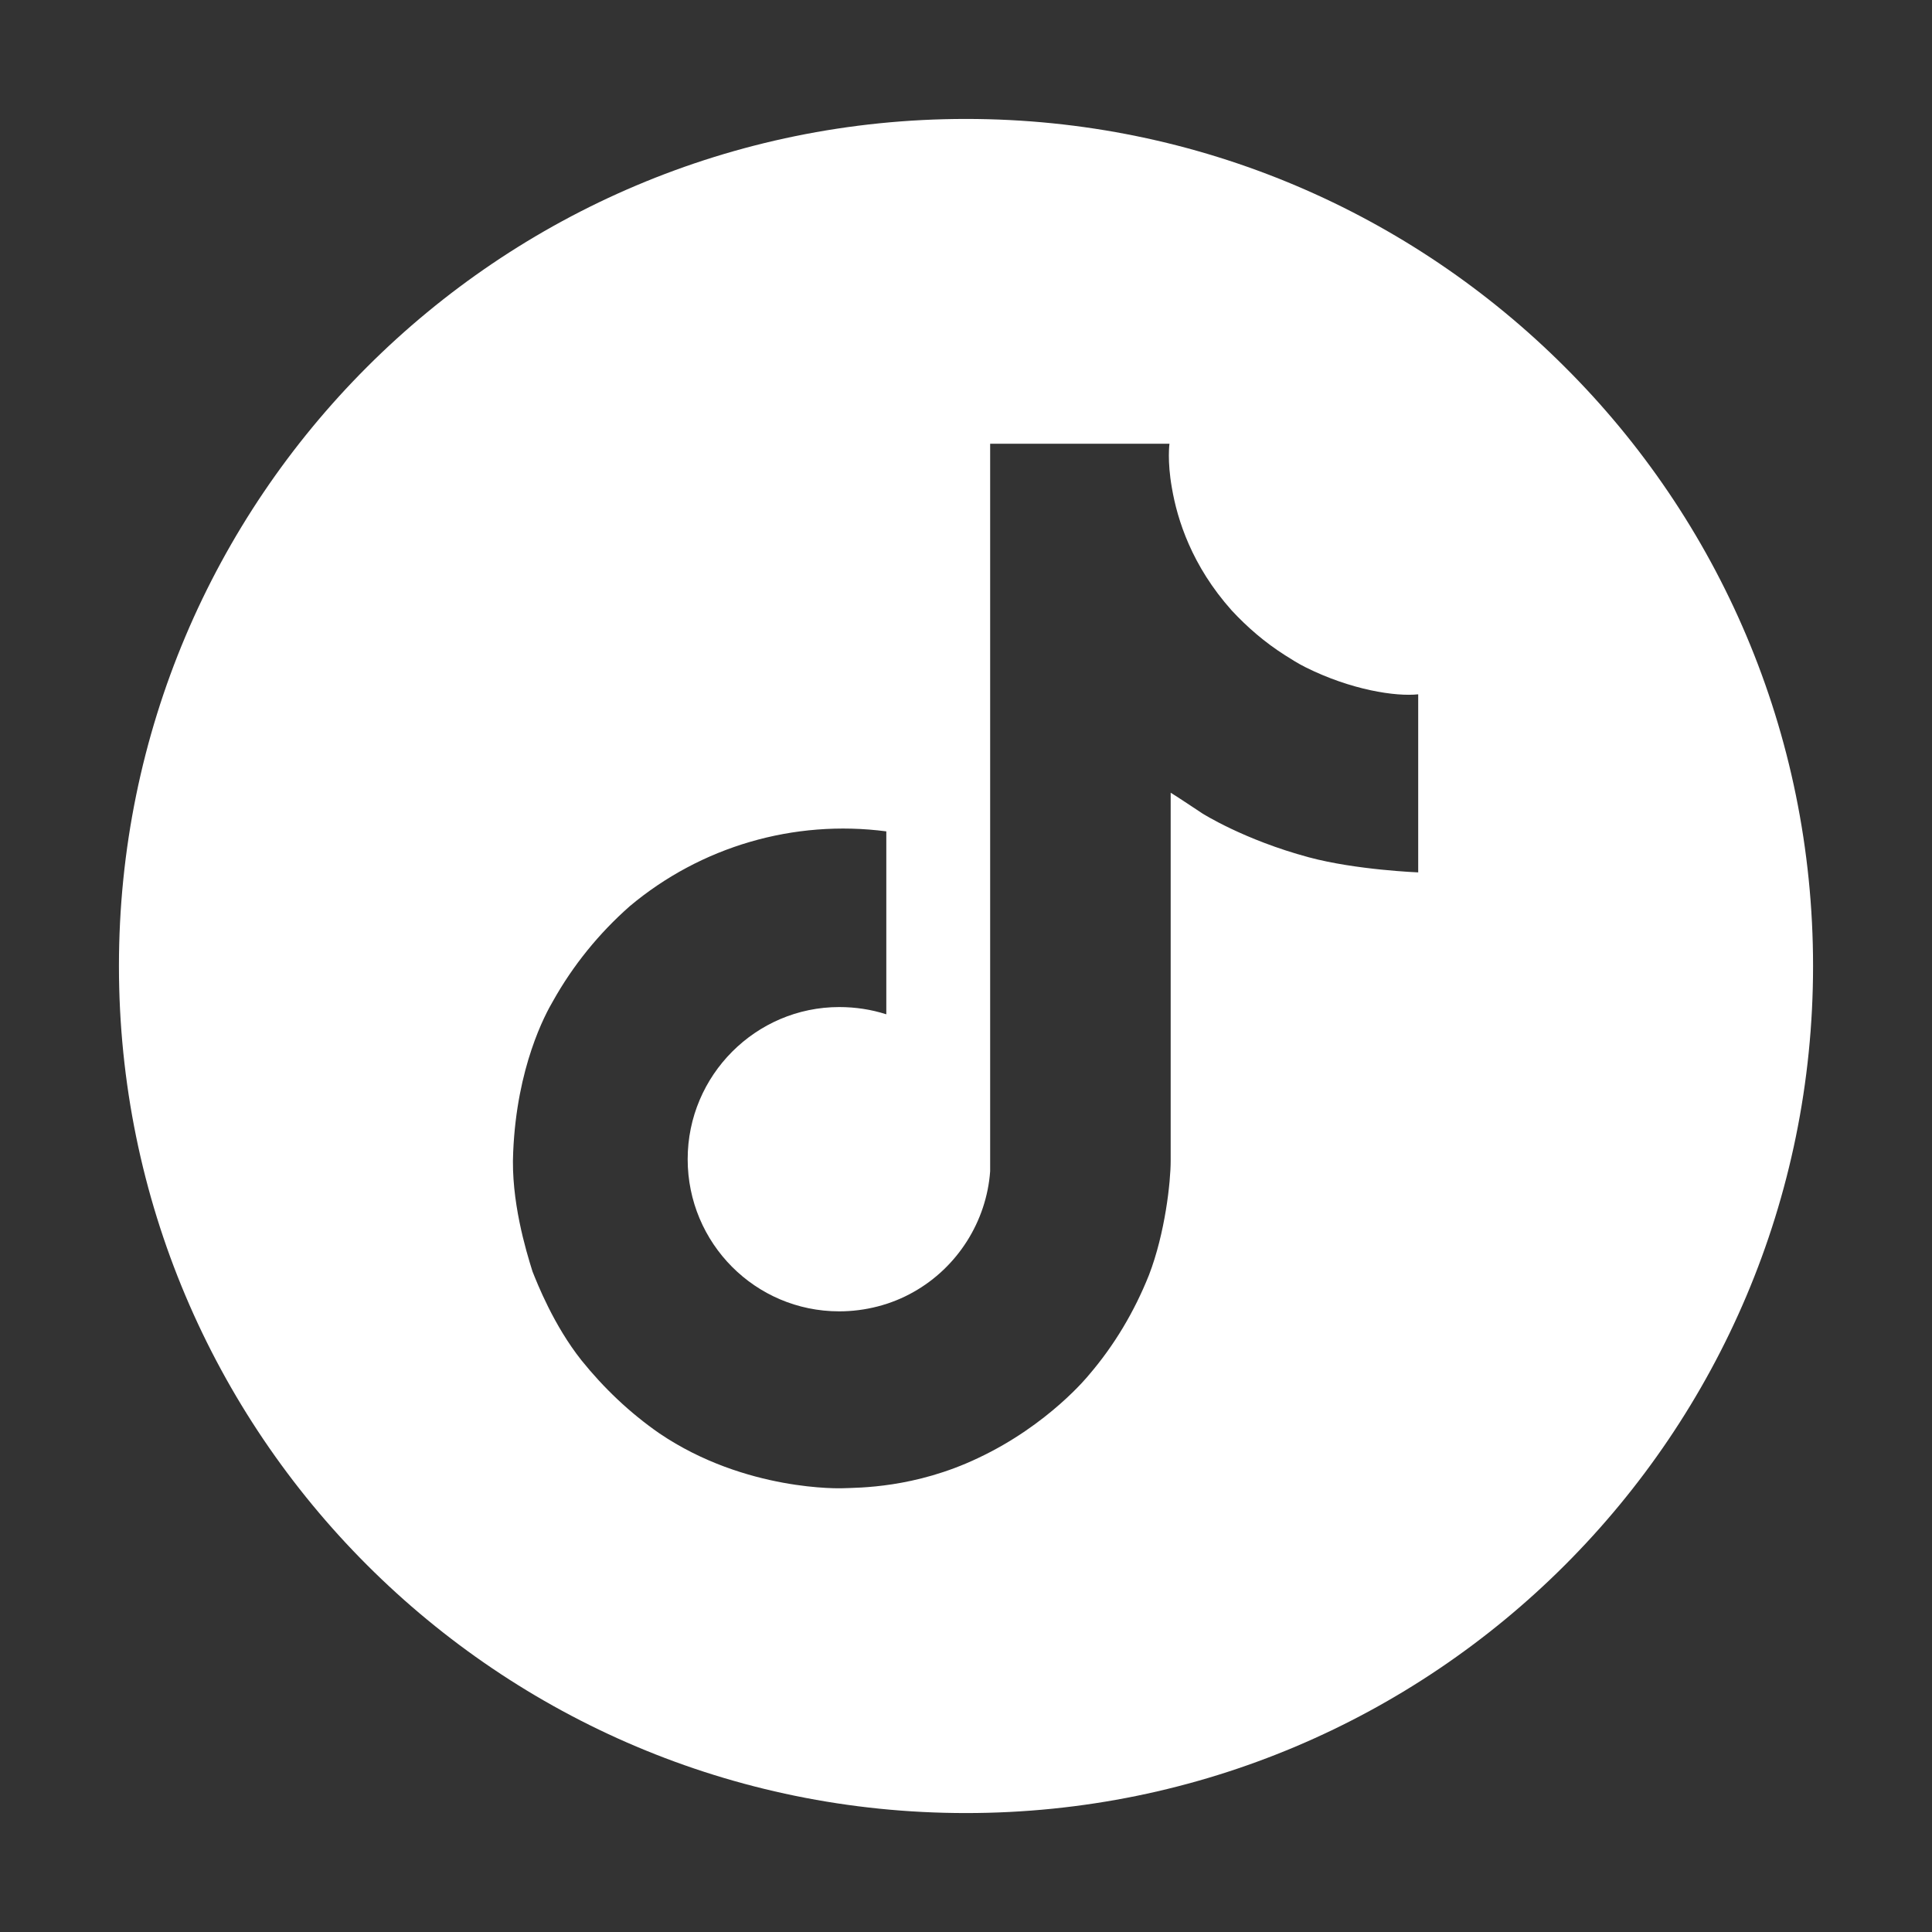 <svg viewBox="0 0 32 32" xmlns="http://www.w3.org/2000/svg" id="TikTok"><rect x="0" y="0" width="32" height="32" fill="#333333" stroke="none"/><defs><style>.cls-1{fill:#fff;}</style></defs><path d="M25.92,6.08c-2.54-2.54-6.05-4.11-9.92-4.11C8.25,1.97,1.97,8.25,1.97,16s6.28,14.03,14.03,14.03,14.03-6.28,14.03-14.03c0-3.88-1.57-7.39-4.11-9.92ZM23.5,14.45s-1.04-.04-1.82-.25c-1.08-.29-1.77-.73-1.77-.73,0,0-.48-.32-.52-.34v6.1c0,.34-.09,1.19-.36,1.89-.24.6-.57,1.16-1,1.66,0,0-.66.82-1.83,1.37-1.05.5-1.98.49-2.25.5,0,0-1.6.06-3.03-.91h0s0,0,0,0c-.49-.34-.92-.75-1.29-1.21-.46-.58-.73-1.27-.81-1.47h0c-.11-.35-.36-1.18-.32-1.98.06-1.41.53-2.28.66-2.5.33-.59.76-1.12,1.27-1.57,1.18-.99,2.72-1.44,4.25-1.24v3.03c-.25-.08-.51-.12-.78-.12-1.38,0-2.51,1.13-2.51,2.52s1.12,2.52,2.51,2.52c.43,0,.86-.11,1.23-.32.73-.41,1.21-1.17,1.27-2h0s0-.02,0-.03c0-.02,0-.04,0-.06,0-.15,0-.3,0-.46V7.35h2.97s-.04.28.04.73h0c.09.53.33,1.29.99,2.03.26.28.55.53.88.74.11.07.22.14.34.2.76.38,1.5.49,1.87.45v2.95Z" class="cls-1"></path></svg>